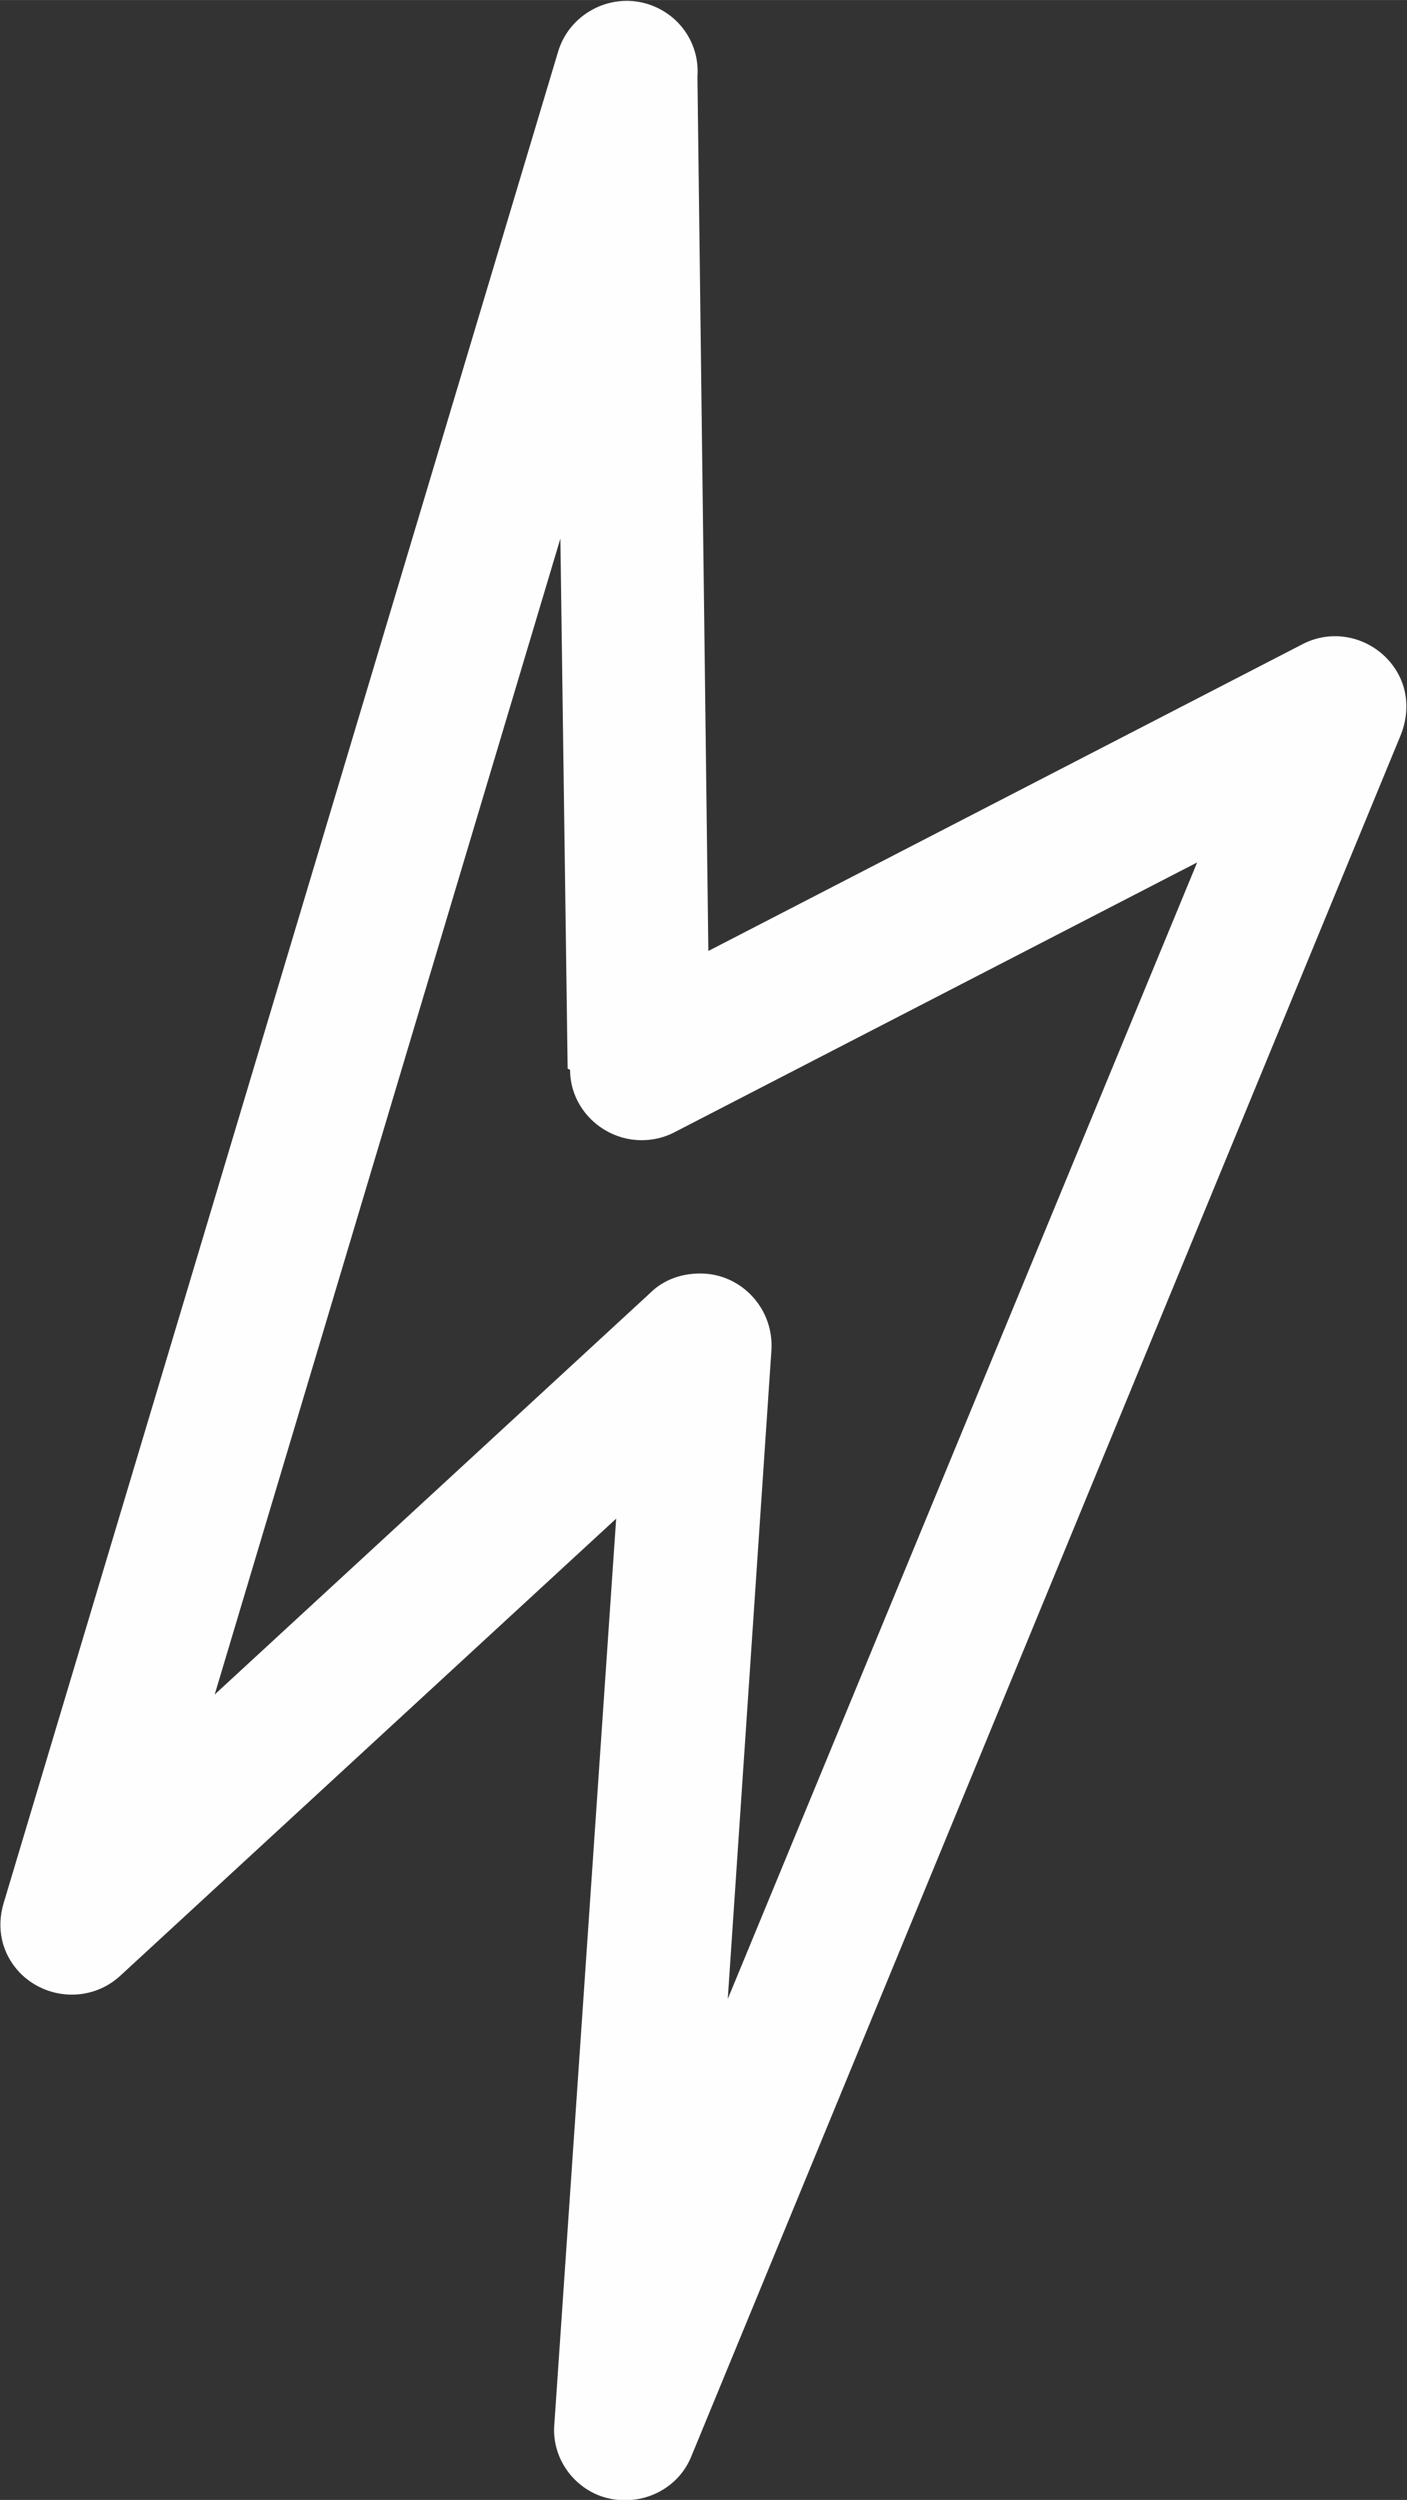 <?xml version="1.0" encoding="UTF-8"?>
<!DOCTYPE svg PUBLIC "-//W3C//DTD SVG 1.1//EN" "http://www.w3.org/Graphics/SVG/1.1/DTD/svg11.dtd">
<!-- Creator: CorelDRAW 2017 -->
<svg xmlns="http://www.w3.org/2000/svg" xml:space="preserve" width="23.826mm" height="42.333mm" version="1.1" style="shape-rendering:geometricPrecision; text-rendering:geometricPrecision; image-rendering:optimizeQuality; fill-rule:evenodd; clip-rule:evenodd"
viewBox="0 0 1160 2061"
 xmlns:xlink="http://www.w3.org/1999/xlink">
 <rect x="0" y="0" width="1160" height="2061" fill="#333333" stroke="none"/>
 <defs>
  <style type="text/css">
   <![CDATA[
    .fil0 {fill:#FEFEFE;fill-rule:nonzero}
   ]]>
  </style>
 </defs>
 <g id="图层_x0020_1">
  <path class="fil0" d="M575 63l9 721 490 -253c29,-15 64,-3 79,25 9,17 8,36 1,52l-584 1417c-12,30 -47,44 -77,32 -24,-10 -38,-34 -36,-58l51 -747 -409 377c-24,22 -61,20 -83,-3 -15,-16 -19,-37 -13,-57l457 -1526c9,-31 42,-49 73,-40 27,8 44,33 42,60zm-107 818l-6 -437 -285 953 359 -331c11,-11 27,-17 45,-16 32,2 57,30 55,63l-36 535 387 -937 -432 223c-8,4 -17,6 -26,6 -32,0 -59,-26 -59,-58z"/>
 </g>
</svg>
